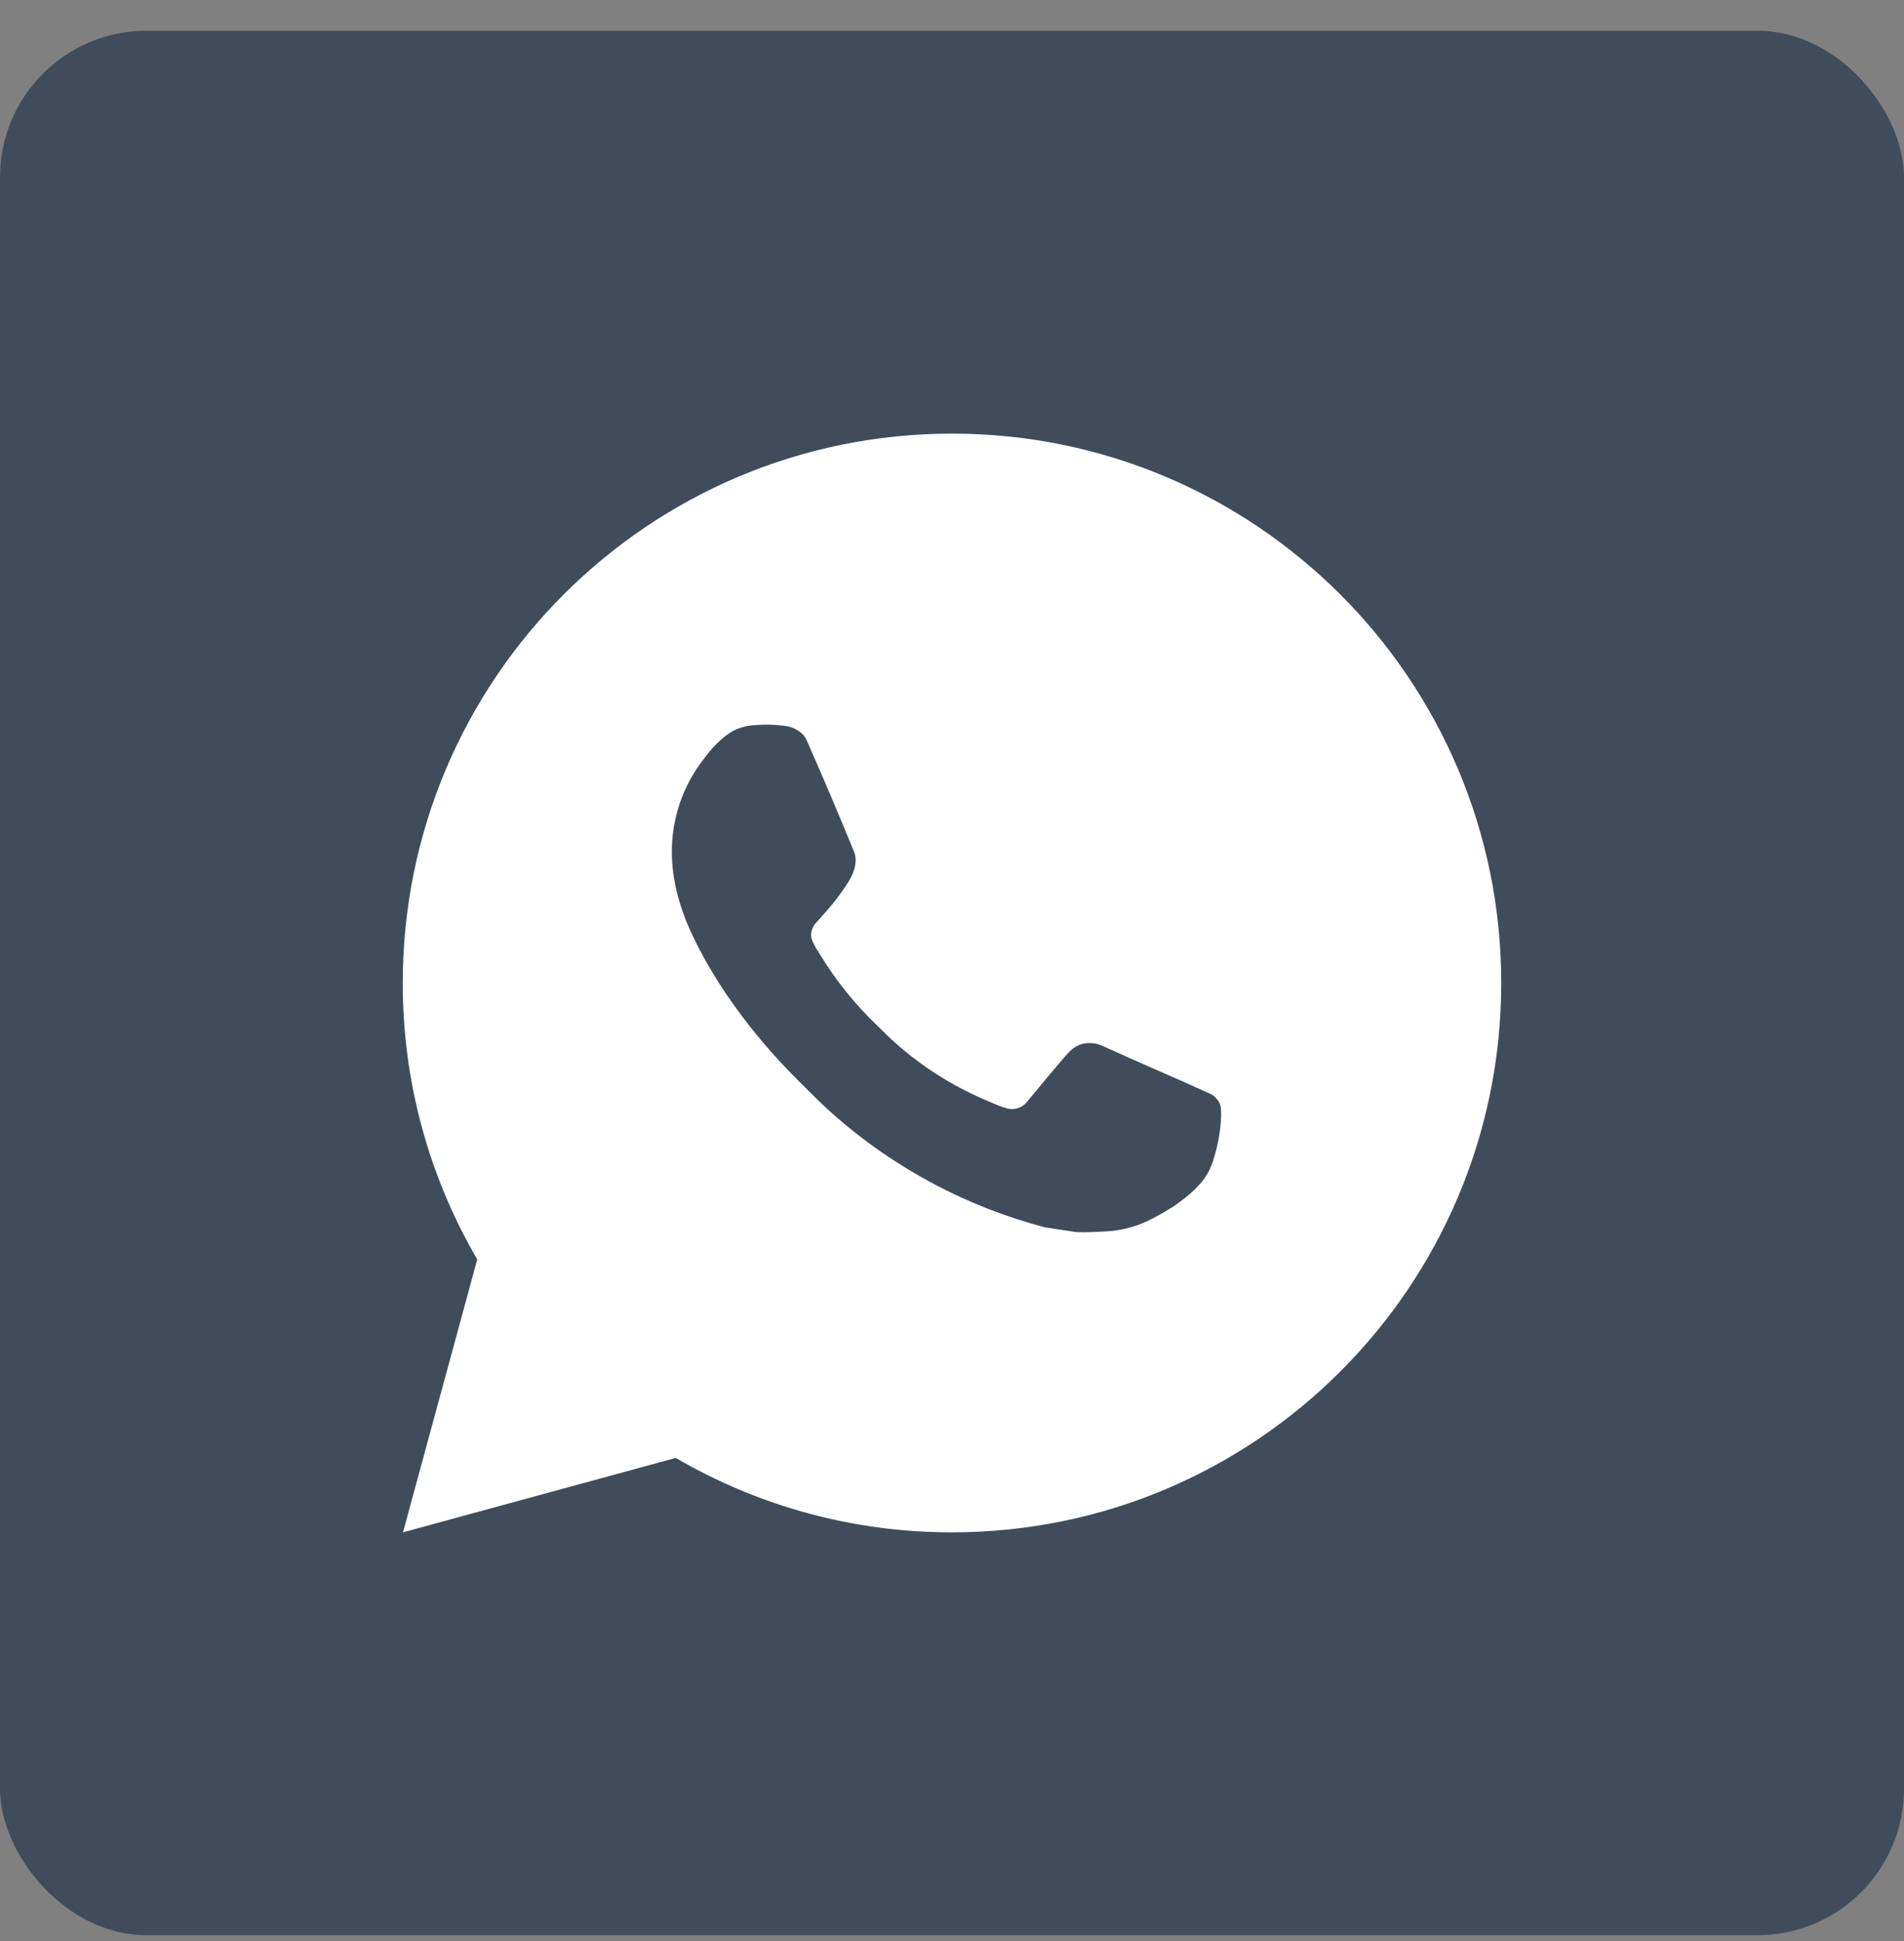 <?xml version="1.0" encoding="UTF-8"?> <svg xmlns="http://www.w3.org/2000/svg" width="52" height="53" viewBox="0 0 52 53" fill="none"><rect x="0" y="0" width="52" height="53" fill="#808080" stroke="none"/><rect y="0.84" width="52" height="52" rx="4" fill="#3F4C5B"></rect><path d="M26 11.84C34.285 11.84 41 18.556 41 26.84C41 35.125 34.285 41.84 26 41.84C23.349 41.845 20.745 41.143 18.455 39.808L11.006 41.84L13.034 34.388C11.697 32.097 10.995 29.492 11 26.84C11 18.556 17.715 11.84 26 11.84ZM20.888 19.79L20.588 19.802C20.394 19.815 20.204 19.866 20.03 19.952C19.867 20.044 19.719 20.16 19.589 20.294C19.409 20.464 19.307 20.611 19.198 20.753C18.643 21.474 18.344 22.36 18.349 23.27C18.352 24.005 18.544 24.721 18.843 25.39C19.457 26.743 20.466 28.175 21.799 29.503C22.119 29.822 22.434 30.143 22.773 30.442C24.429 31.899 26.401 32.95 28.534 33.511L29.386 33.641C29.663 33.656 29.941 33.635 30.22 33.622C30.656 33.599 31.083 33.48 31.469 33.275C31.665 33.174 31.857 33.063 32.044 32.945C32.044 32.945 32.107 32.902 32.231 32.81C32.434 32.66 32.558 32.554 32.726 32.378C32.852 32.248 32.957 32.097 33.041 31.925C33.158 31.681 33.275 31.214 33.323 30.826C33.359 30.529 33.349 30.367 33.344 30.266C33.338 30.106 33.205 29.939 33.059 29.869L32.186 29.477C32.186 29.477 30.881 28.909 30.083 28.546C30 28.509 29.91 28.488 29.819 28.484C29.716 28.473 29.613 28.485 29.515 28.518C29.417 28.55 29.327 28.604 29.252 28.675C29.244 28.672 29.144 28.757 28.059 30.071C27.997 30.155 27.912 30.218 27.813 30.253C27.715 30.287 27.608 30.292 27.508 30.266C27.41 30.24 27.314 30.207 27.221 30.167C27.035 30.089 26.971 30.059 26.843 30.005C25.982 29.63 25.185 29.122 24.48 28.501C24.291 28.336 24.116 28.156 23.936 27.982C23.346 27.416 22.832 26.777 22.406 26.08L22.317 25.937C22.255 25.841 22.204 25.738 22.165 25.63C22.108 25.409 22.256 25.232 22.256 25.232C22.256 25.232 22.62 24.833 22.79 24.617C22.955 24.407 23.095 24.203 23.184 24.058C23.361 23.773 23.417 23.48 23.324 23.254C22.904 22.228 22.47 21.207 22.022 20.192C21.933 19.991 21.671 19.847 21.433 19.819C21.352 19.809 21.27 19.801 21.189 19.795C20.988 19.783 20.786 19.785 20.585 19.801L20.888 19.79Z" fill="white"></path></svg> 